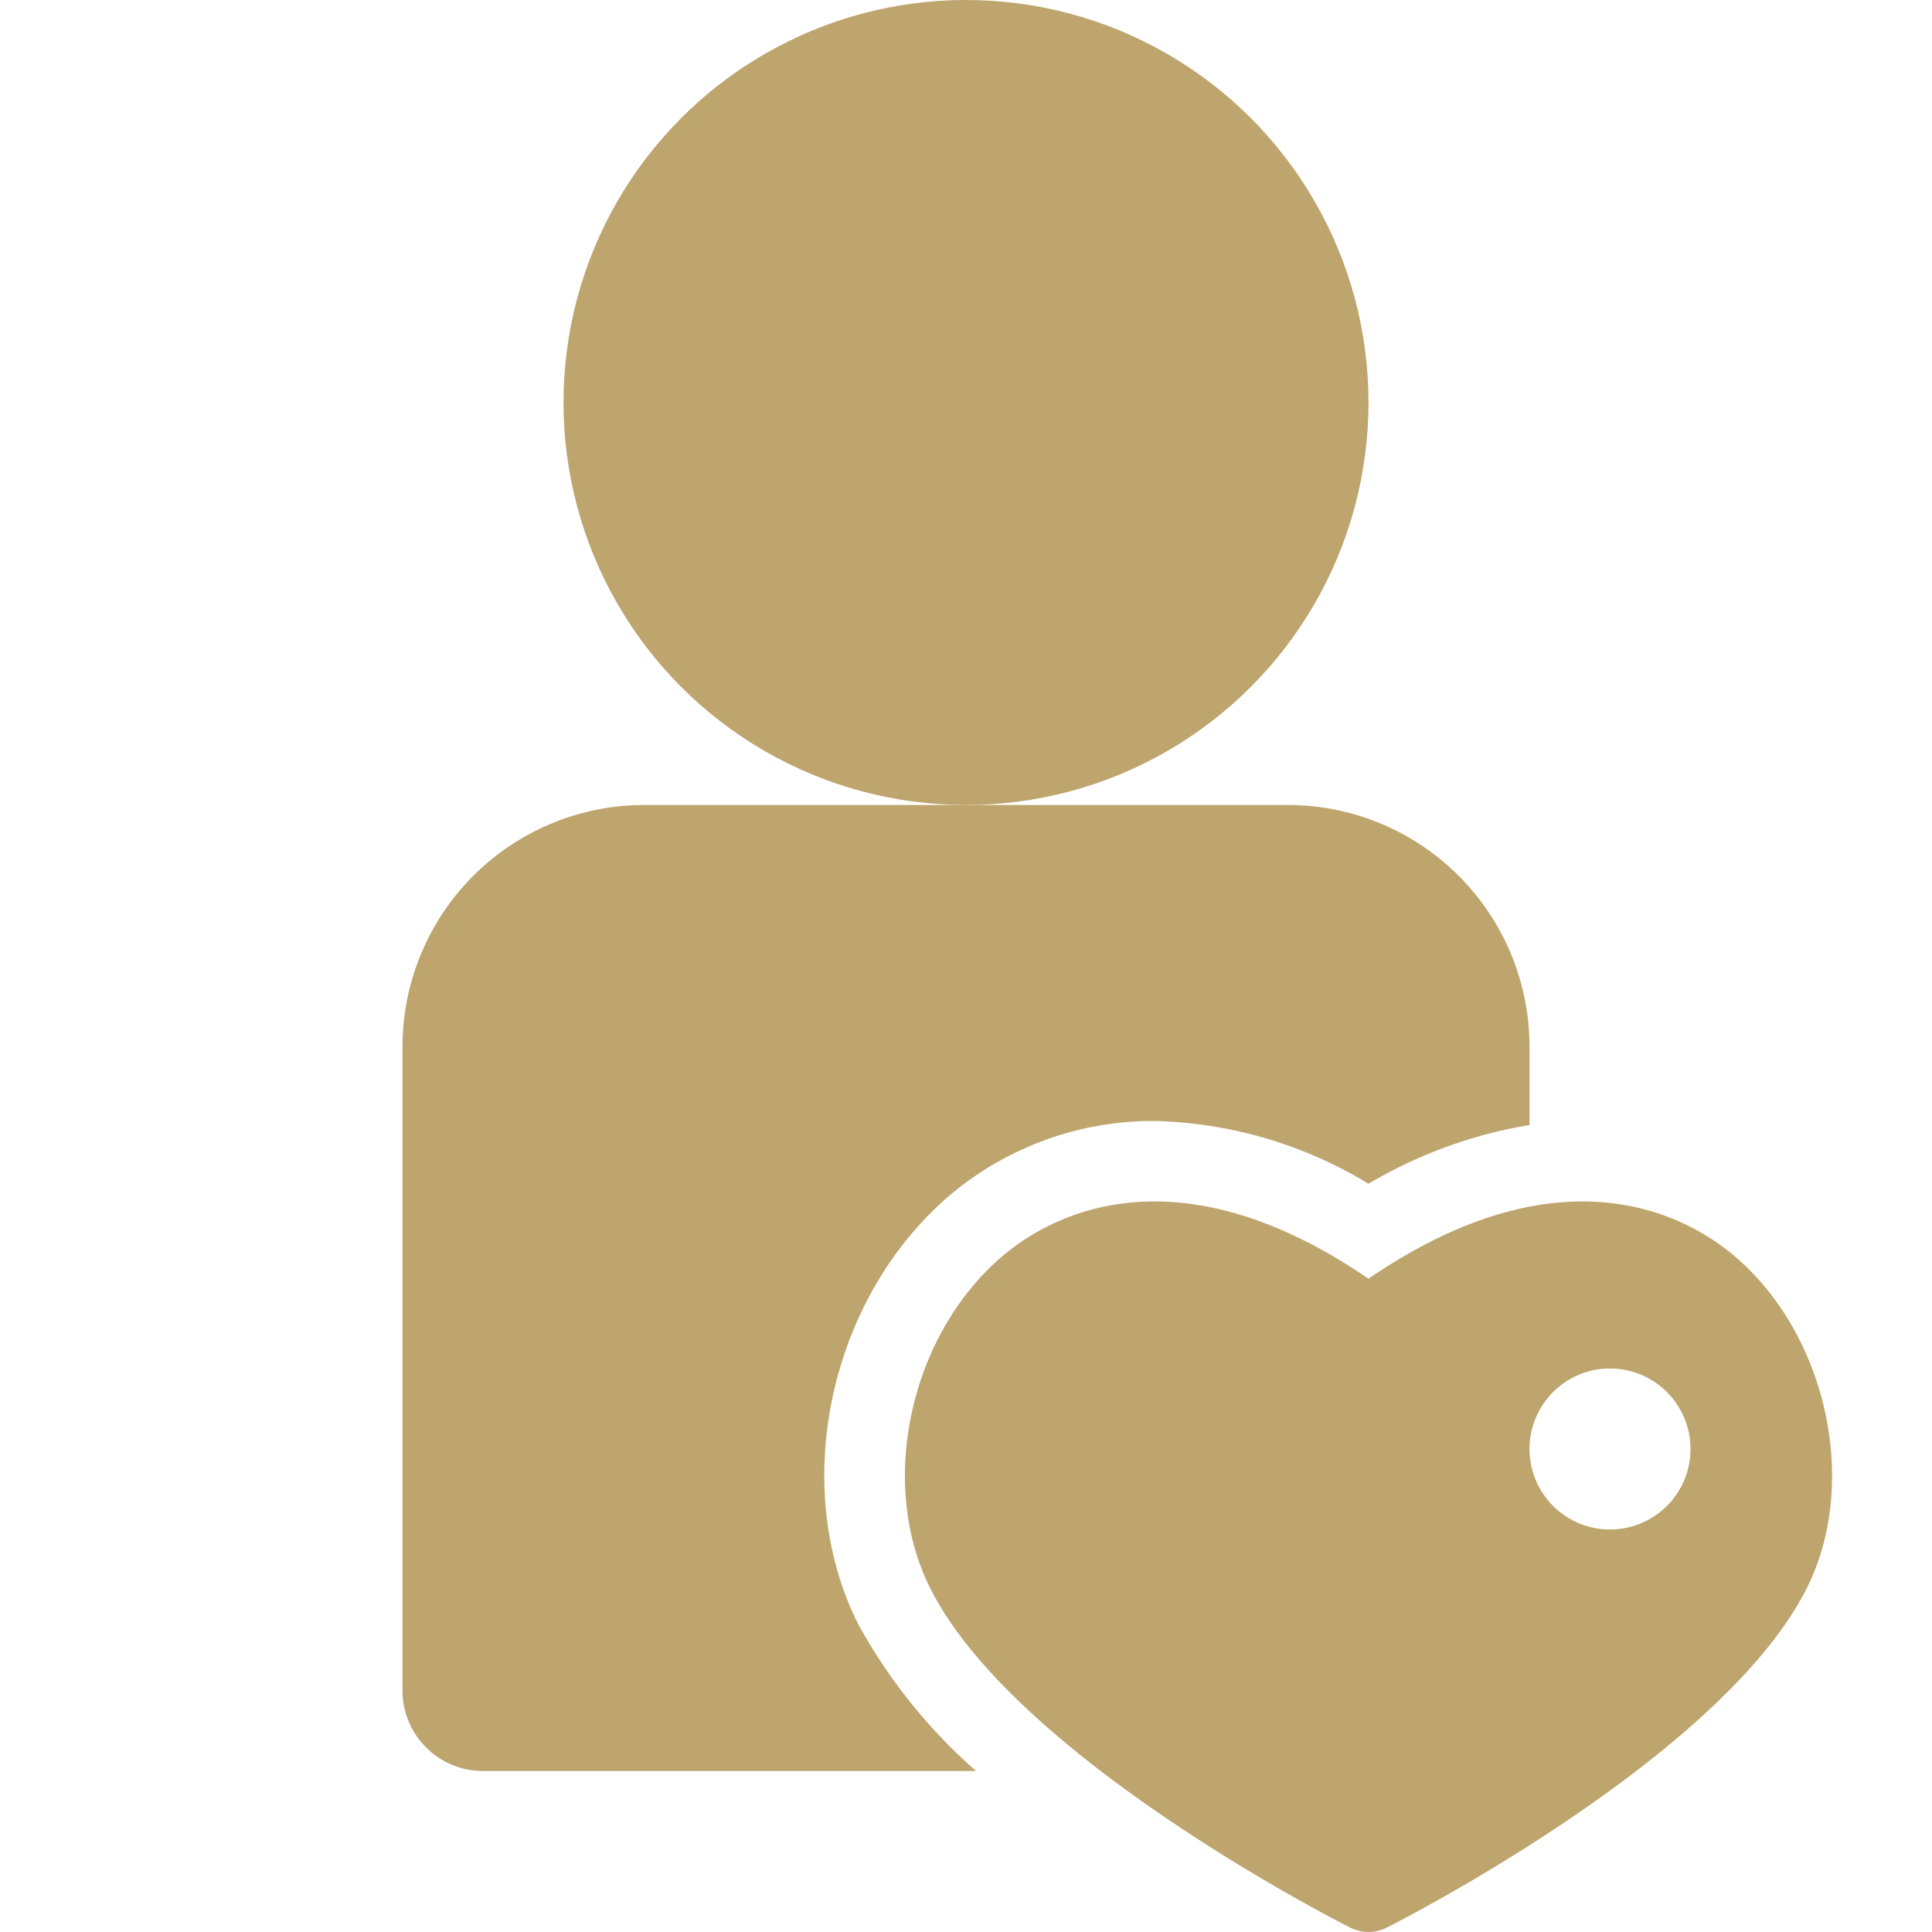<svg xmlns="http://www.w3.org/2000/svg" version="1.1" xmlns:xlink="http://www.w3.org/1999/xlink" width="512" height="512" x="0" y="0" viewBox="0 0 96 96" style="enable-background:new 0 0 512 512" xml:space="preserve"><g><g data-name="26-royalty customer"><circle cx="48" cy="20" r="20" fill="#bea46d" opacity="1" data-original="#000000"></circle><path d="M42.633 80.684c-3.458-6.919-1.4-16.322 4.7-21.406A15.659 15.659 0 0 1 57.369 55.7 21.452 21.452 0 0 1 68 58.819a23.176 23.176 0 0 1 8-2.919V52a12.013 12.013 0 0 0-12-12H32a12.013 12.013 0 0 0-12 12v32a4 4 0 0 0 4 4h24.5a26.934 26.934 0 0 1-5.867-7.316z" fill="#bea46d" opacity="1" data-original="#000000"></path><path d="M86.108 62.349c-2.266-1.893-8.451-5.417-18.108 1.19-9.659-6.608-15.843-3.081-18.108-1.19-4.651 3.881-6.3 11.3-3.681 16.546 4.2 8.4 20.209 16.547 20.888 16.89a2 2 0 0 0 1.8 0c.679-.343 16.688-8.491 20.888-16.89 2.623-5.243.972-12.665-3.679-16.546zM80 76a4 4 0 1 1 4-4 4 4 0 0 1-4 4z" fill="#bea46d" opacity="1" data-original="#000000"></path></g></g></svg>